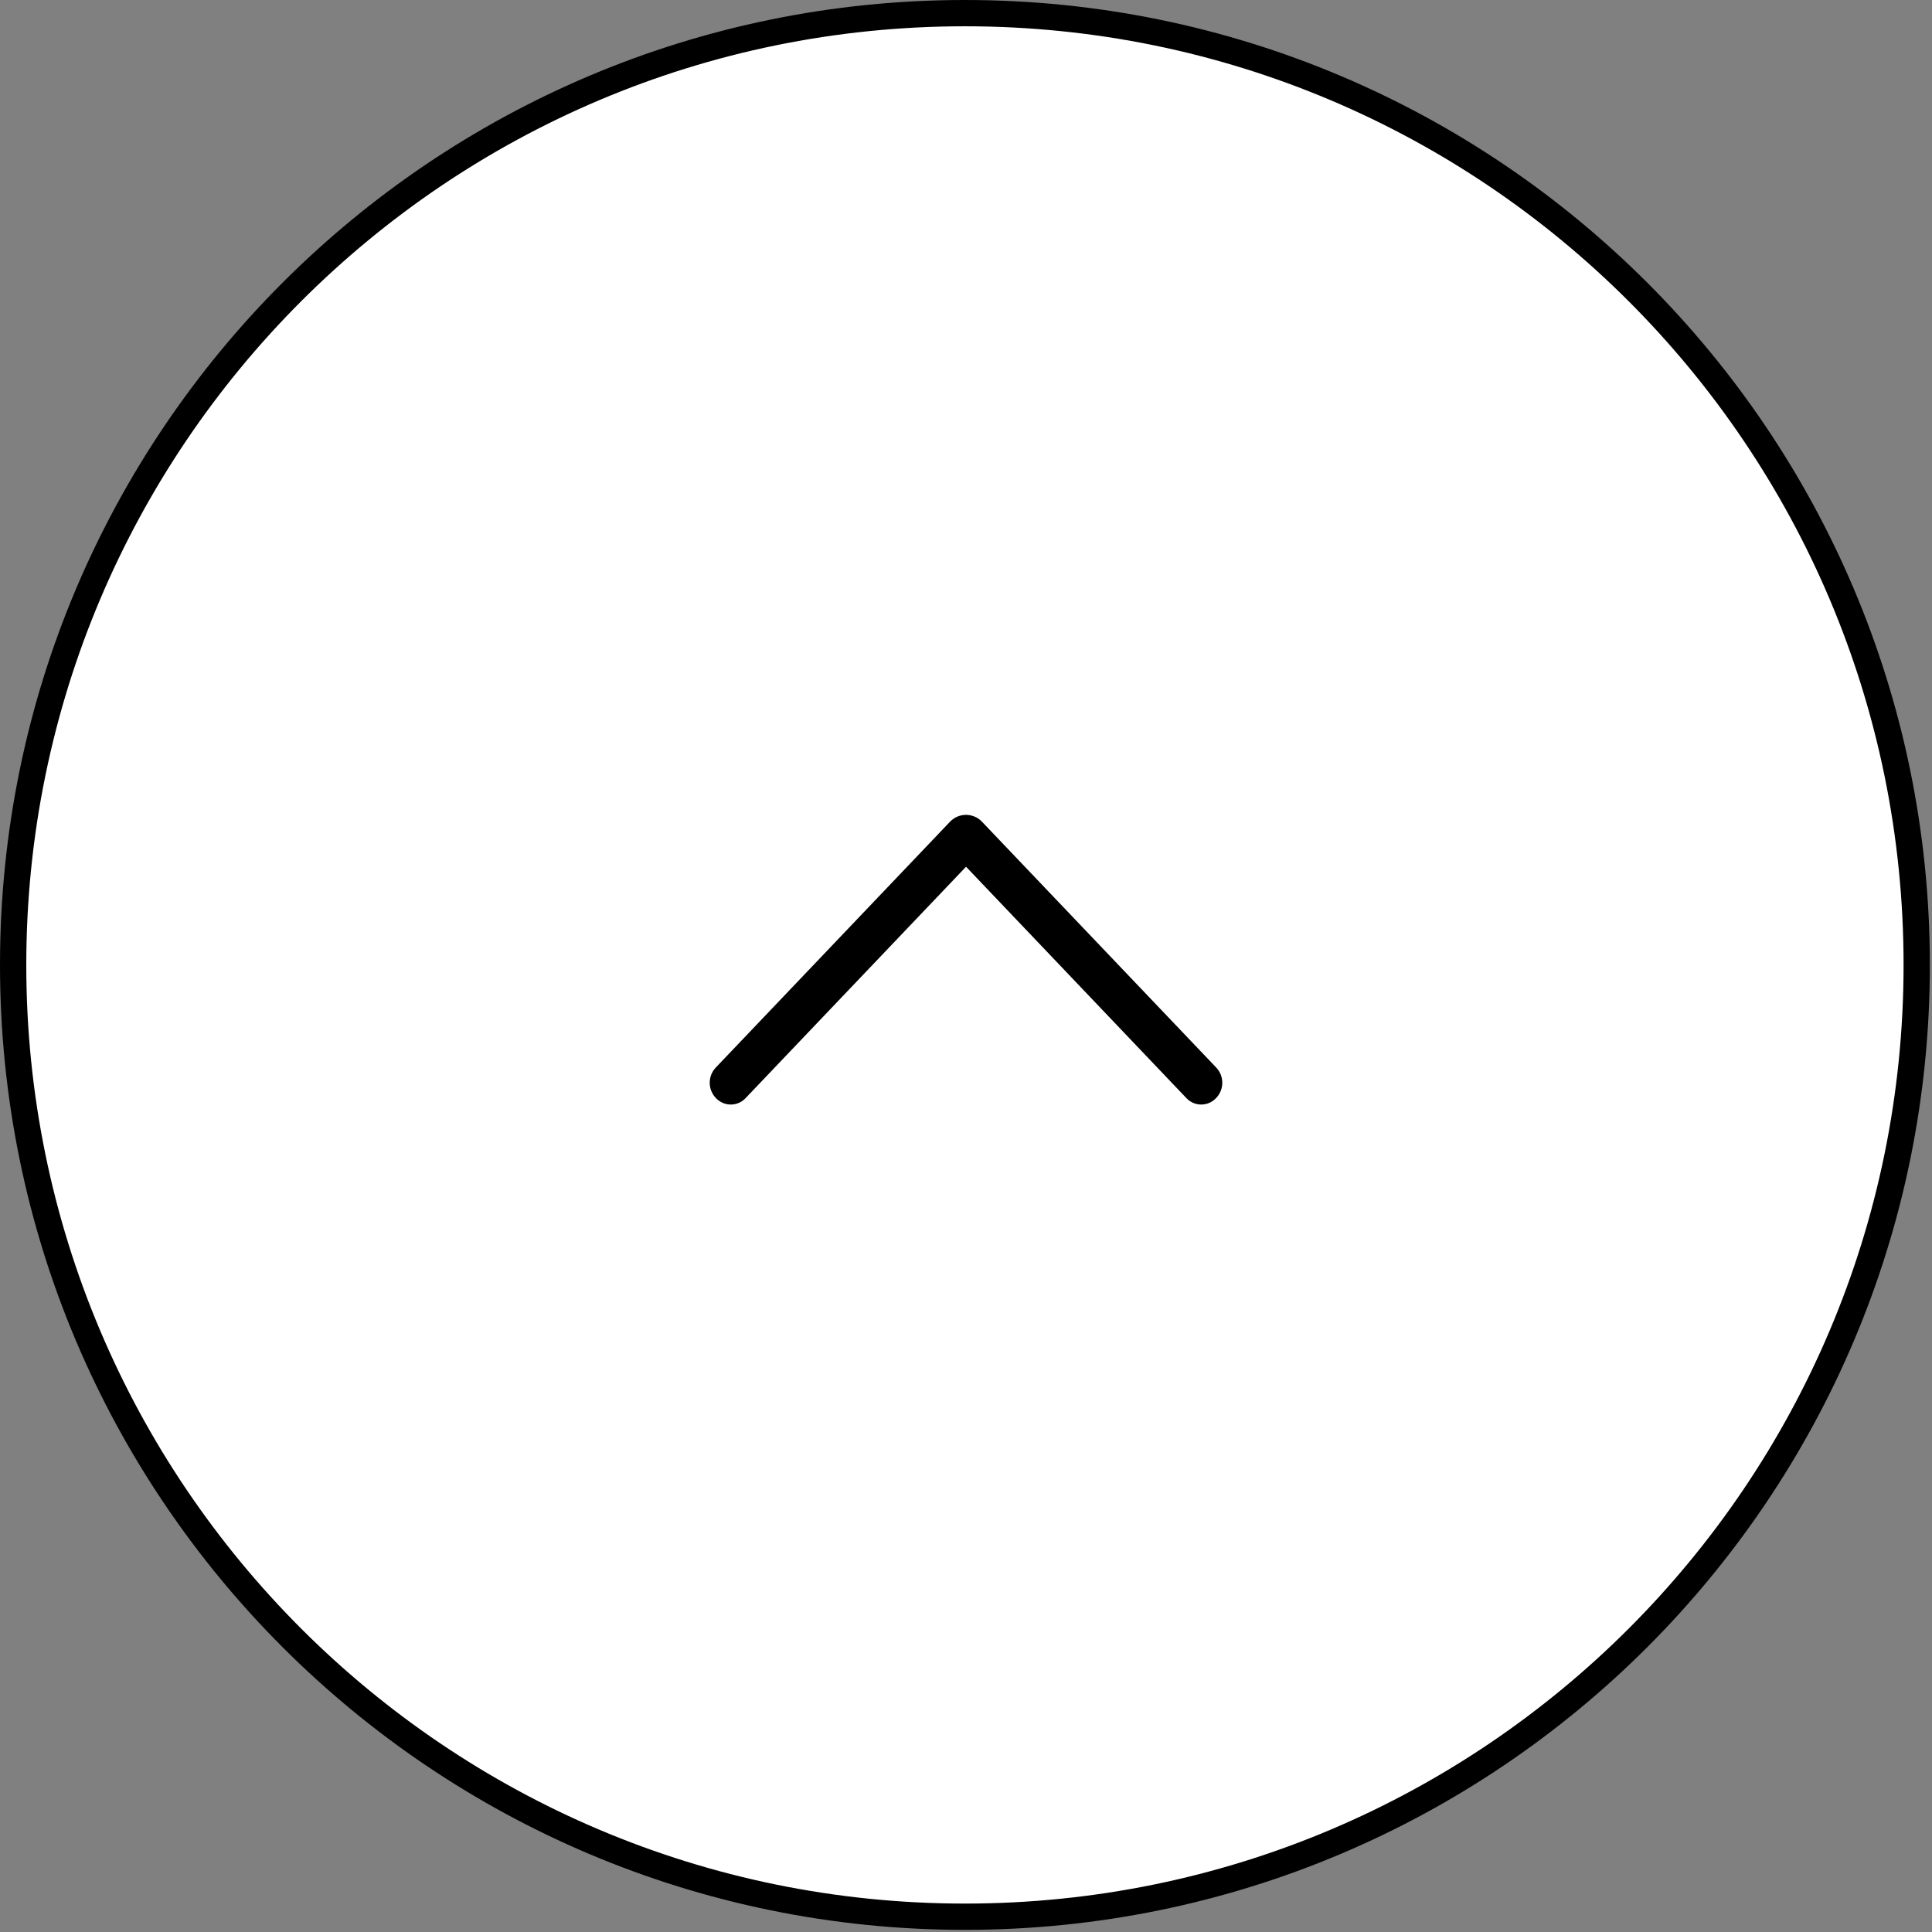 <svg width="147" height="147" viewBox="0 0 147 147" fill="none" xmlns="http://www.w3.org/2000/svg">
<rect x="0" y="0" width="147" height="147" fill="#808080" stroke="none"/>
<path d="M73.418 145.837C113.414 145.837 145.837 113.414 145.837 73.418C145.837 33.423 113.414 1 73.418 1C33.423 1 1 33.423 1 73.418C1 113.414 33.423 145.837 73.418 145.837Z" fill="white" stroke="black" stroke-width="2"/>
<path d="M72.285 62.521L54.463 81.225C54.166 81.537 54 81.952 54 82.383C54 82.814 54.166 83.229 54.463 83.541L54.484 83.561C54.628 83.713 54.801 83.833 54.994 83.916C55.186 83.999 55.394 84.041 55.603 84.041C55.812 84.041 56.02 83.999 56.212 83.916C56.404 83.833 56.578 83.713 56.722 83.561L73.503 65.947L90.278 83.561C90.422 83.713 90.596 83.833 90.788 83.916C90.98 83.999 91.188 84.041 91.397 84.041C91.606 84.041 91.814 83.999 92.006 83.916C92.199 83.833 92.372 83.713 92.516 83.561L92.537 83.541C92.834 83.229 93 82.814 93 82.383C93 81.952 92.834 81.537 92.537 81.225L74.715 62.521C74.558 62.356 74.37 62.225 74.161 62.136C73.952 62.046 73.727 62 73.5 62C73.273 62 73.048 62.046 72.839 62.136C72.63 62.225 72.442 62.356 72.285 62.521Z" fill="black"/>
</svg>
